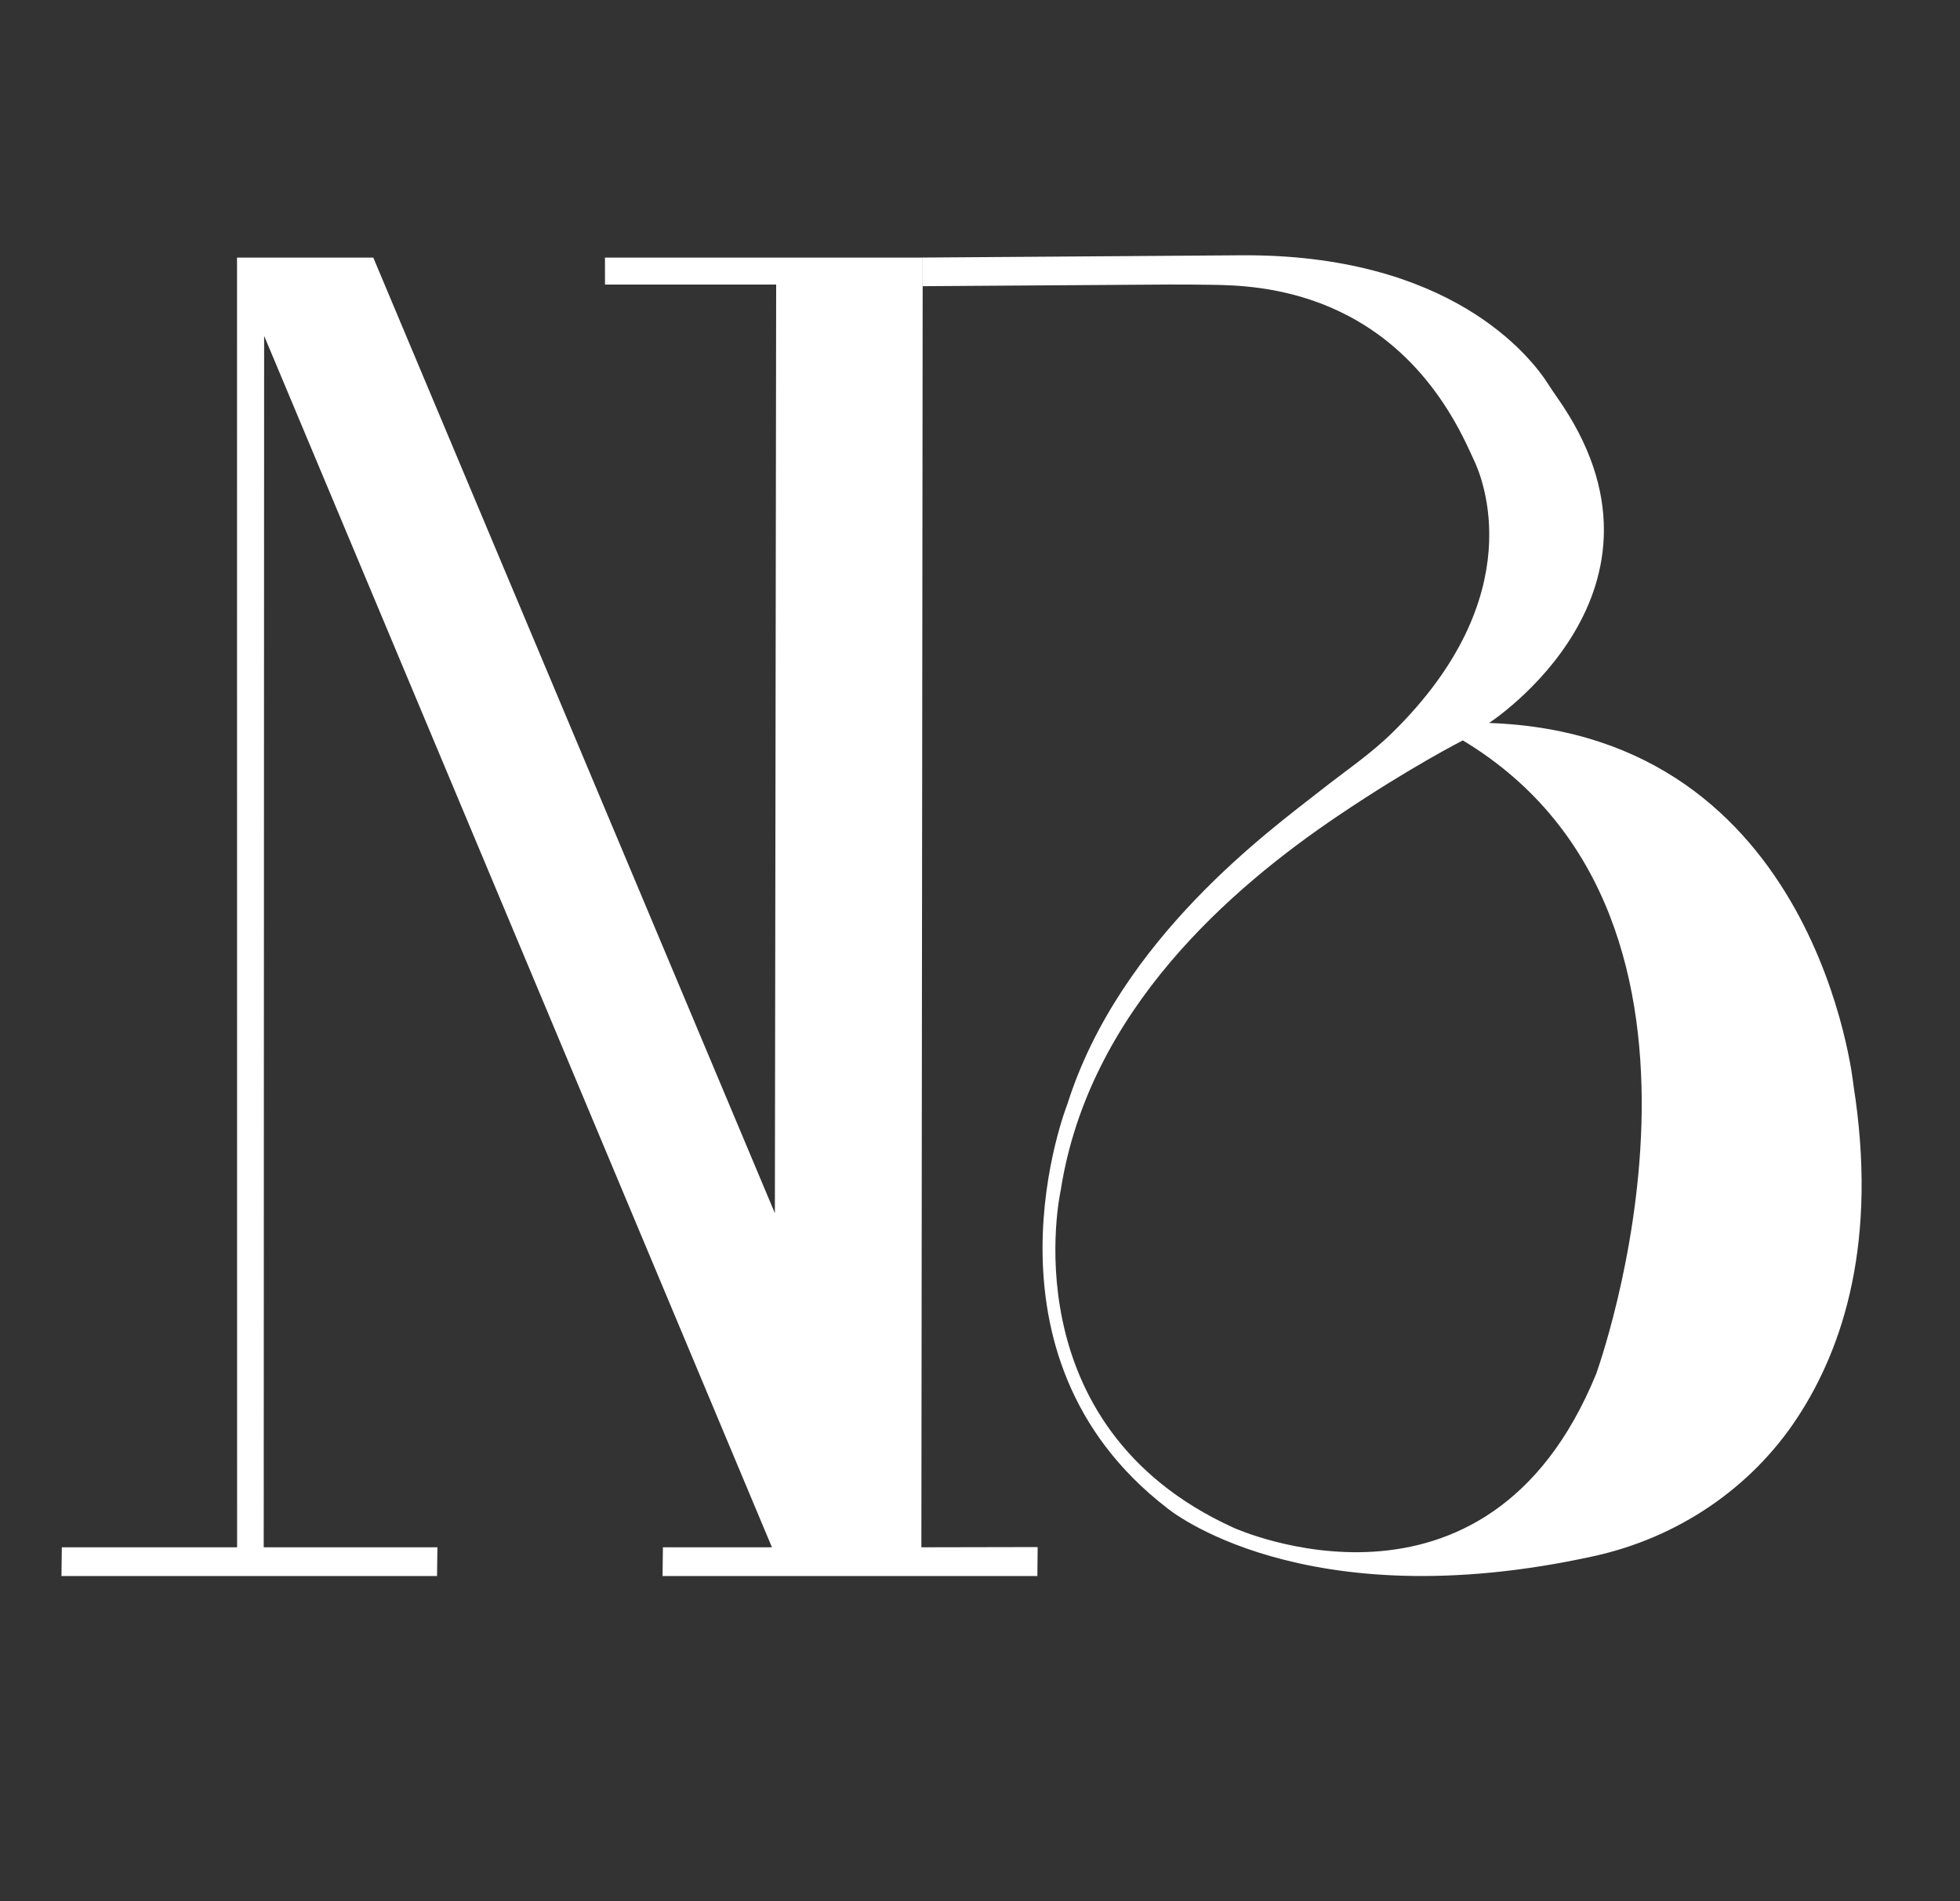 <svg width="668" height="648" viewBox="0 0 668 648" fill="none" xmlns="http://www.w3.org/2000/svg">
<rect x="0" y="0" width="668" height="648" fill="#333333" stroke="none"/>
<path d="M20.95 537.2H148.95L149.08 527.4H89.88L90.02 114.47L263.09 527.4H225.93L225.81 537.2H353.55L353.65 527.32L314.02 527.4L314.47 87.8H206.18L206.19 96.99H264.53L264.09 413.51L127.22 87.8H80.78L80.81 527.4H21.07L20.95 537.2Z" fill="white"/>
<path d="M631.69 369.88C631.69 369.88 619.7 250.24 507.49 246.43C507.49 246.43 577.18 201.31 530.59 135.31C529.53 133.8 528.5 132.26 527.5 130.7C521.8 121.82 494.48 86.34 422.45 87.02L314.45 87.79L314.44 97.55L398.48 96.98C403.25 96.98 408.4 97 413.17 97.08C428.44 97.33 475.55 98.31 500.8 153.5C501.28 154.55 501.75 155.61 502.26 156.65C505.21 162.72 522.07 203.06 474.56 249.71C467.02 257.11 458.91 262.48 449.91 269.57C433.22 282.72 381.65 319.86 363.8 376.28C363.8 376.28 329.84 461.76 397.84 514.08C397.84 514.08 443.64 552.35 543.32 530.39C571.66 524.15 596.75 507.39 612.64 483.11C628.4 459.07 640.04 422.81 631.69 369.88ZM543.99 468.31C506.58 559.94 420.44 520.74 420.44 520.74C343.56 485.8 361.5 405.8 361.5 405.8C370.99 344.47 419.71 302.57 456.03 278.06C480.64 261.45 498.56 252.37 498.56 252.37C600.29 313.64 543.99 468.31 543.99 468.31Z" fill="white"/>
</svg>
